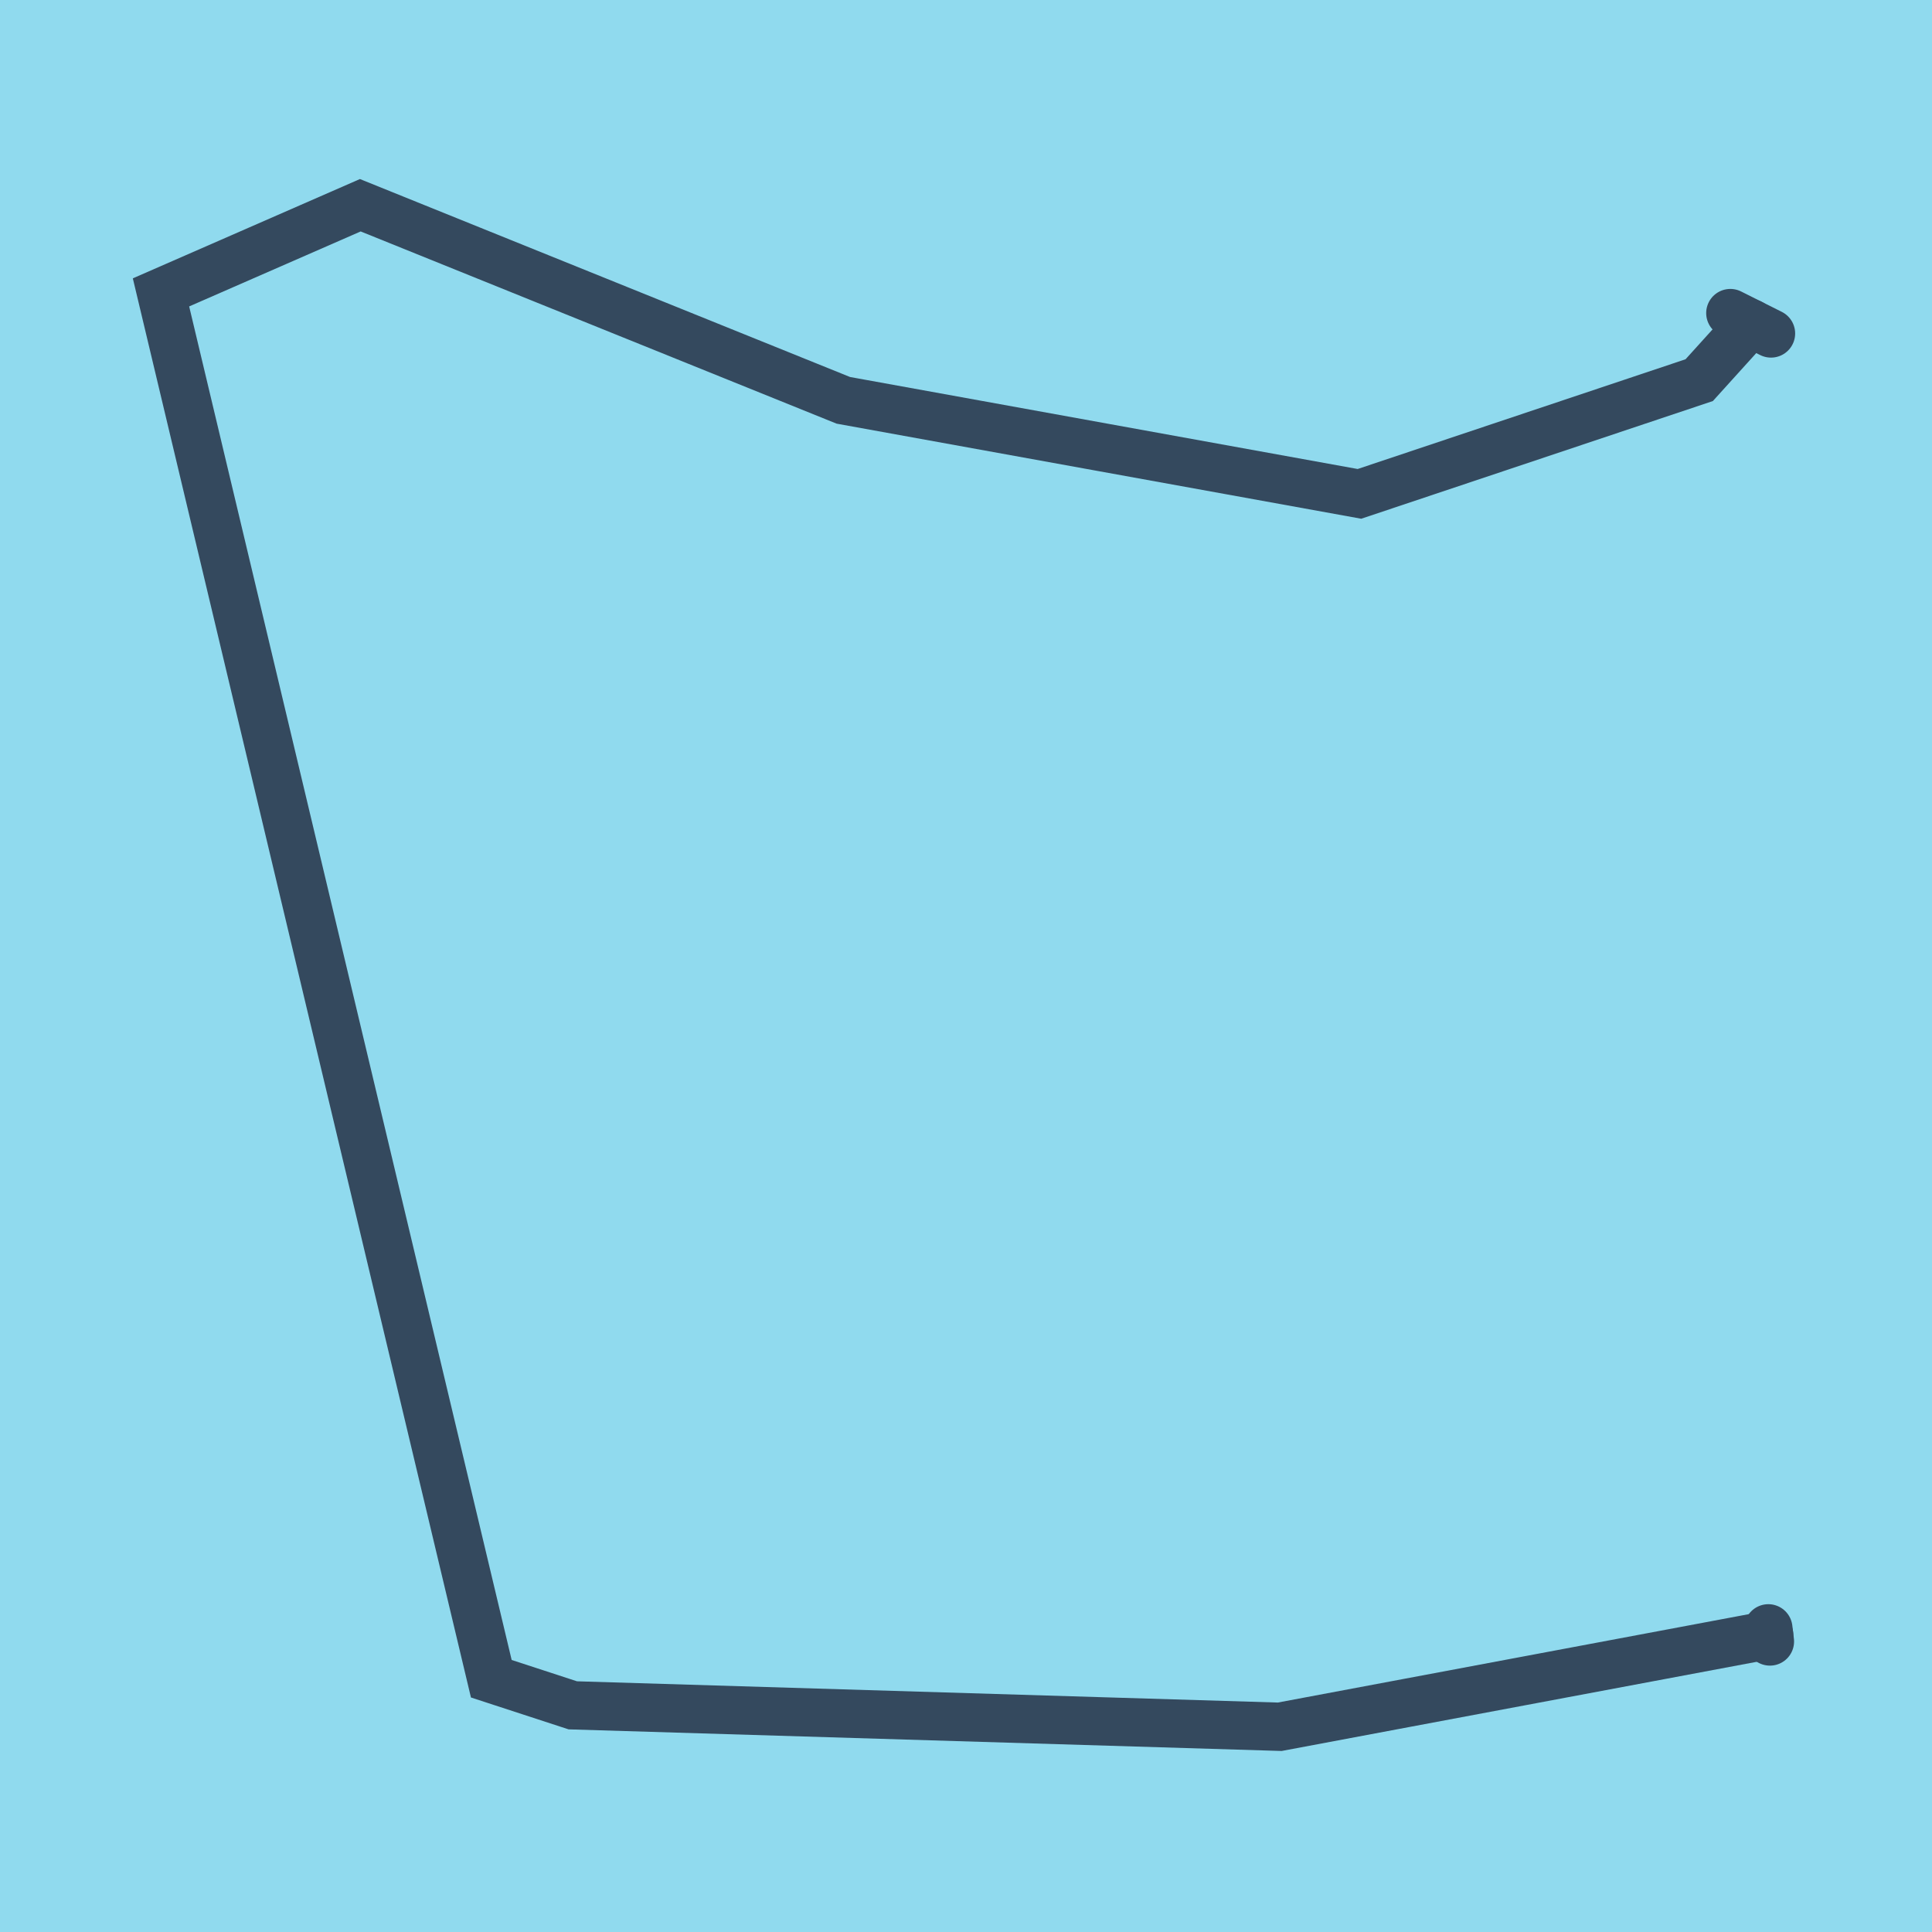 <?xml version="1.0" encoding="utf-8"?>
<!DOCTYPE svg PUBLIC "-//W3C//DTD SVG 1.1//EN" "http://www.w3.org/Graphics/SVG/1.1/DTD/svg11.dtd">
<svg xmlns="http://www.w3.org/2000/svg" xmlns:xlink="http://www.w3.org/1999/xlink" viewBox="-10 -10 120 120" preserveAspectRatio="xMidYMid meet">
	<path style="fill:#90daee" d="M-10-10h120v120H-10z"/>
			<polyline stroke-linecap="round" points="97.474,9.446 100,10.712 " style="fill:none;stroke:#34495e;stroke-width: 3px"/>
			<polyline stroke-linecap="round" points="99.834,91.139 99.933,91.955 " style="fill:none;stroke:#34495e;stroke-width: 3px"/>
			<polyline stroke-linecap="round" points="98.737,10.079 95.541,13.612 74.438,20.675 42.38,14.865 12.379,2.748 0,8.161 20.516,94.269 25.577,95.921 69.487,97.252 99.884,91.547 " style="fill:none;stroke:#34495e;stroke-width: 3px"/>
	</svg>
